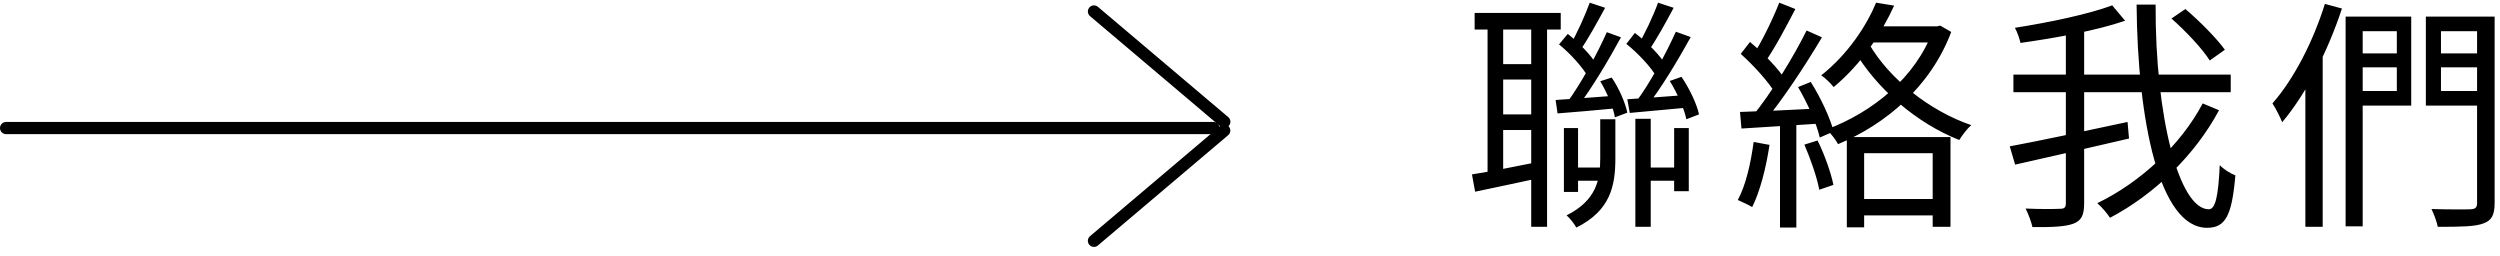 <svg width="205" height="21" viewBox="0 0 205 21" fill="none" xmlns="http://www.w3.org/2000/svg">
<path d="M120.92 1.06H127.98V2.42H120.92V1.06ZM122.76 5.26H126.38V6.52H122.76V5.26ZM128.7 13.74H131.7V14.82H128.7V13.74ZM134.82 13.74H137.98V14.82H134.82V13.74ZM122.76 9.38H126.38V10.66H122.76V9.38ZM121.98 1.74H123.26V14.54H121.98V1.74ZM125.56 1.74H126.86V18.6H125.56V1.74ZM134.1 9.74H135.36V18.6H134.1V9.74ZM128.24 10.5H129.4V15.74H128.24V10.5ZM137.28 10.5H138.48V15.68H137.28V10.5ZM120.7 14.3C122.12 14.08 124.16 13.68 126.22 13.26L126.32 14.58C124.44 14.98 122.52 15.4 120.96 15.72L120.7 14.3ZM131.22 9.78H132.46V12.98C132.46 15.2 132.08 17.26 129.26 18.66C129.1 18.36 128.72 17.88 128.46 17.66C130.92 16.42 131.22 14.72 131.22 12.96V9.78ZM127.56 8.2C128.86 8.12 130.64 7.98 132.54 7.84V8.88C130.8 9.04 129.1 9.2 127.72 9.3L127.56 8.2ZM127.84 3.64L128.56 2.78C129.48 3.52 130.52 4.56 130.94 5.34L130.22 6.3C129.78 5.52 128.78 4.4 127.84 3.64ZM131.22 6.66L132.16 6.36C132.76 7.24 133.28 8.44 133.44 9.24L132.42 9.62C132.3 8.82 131.78 7.6 131.22 6.66ZM130.36 0.22L131.62 0.64C130.98 1.82 130.2 3.24 129.58 4.12L128.72 3.76C129.28 2.82 129.98 1.26 130.36 0.22ZM131.76 2.64L132.92 3.06C131.9 4.94 130.48 7.32 129.36 8.76L128.5 8.4C129.62 6.9 130.98 4.4 131.76 2.64ZM133.44 8.14C134.74 8.06 136.52 7.92 138.4 7.78L138.42 8.82C136.7 8.98 135.02 9.14 133.64 9.26L133.44 8.14ZM133.36 3.6L134.06 2.7C135.06 3.46 136.14 4.54 136.6 5.34L135.86 6.34C135.4 5.52 134.34 4.38 133.36 3.6ZM136.92 6.64L137.88 6.3C138.54 7.26 139.14 8.54 139.32 9.38L138.28 9.78C138.12 8.94 137.54 7.64 136.92 6.64ZM135.96 0.22L137.24 0.64C136.6 1.84 135.82 3.26 135.2 4.14L134.28 3.76C134.86 2.82 135.58 1.28 135.96 0.22ZM137.42 2.6L138.64 3.04C137.6 4.92 136.18 7.3 135.02 8.74L134.16 8.34C135.28 6.86 136.64 4.34 137.42 2.6ZM151.44 11.24H159.94V18.6H158.48V12.56H152.86V18.64H151.44V11.24ZM152.3 16.32H158.98V17.66H152.3V16.32ZM153.84 0.22L155.32 0.46C154.3 2.68 152.72 5.18 150.36 7.14C150.12 6.84 149.64 6.36 149.34 6.18C151.54 4.44 153.06 2.1 153.84 0.22ZM153.48 2.16H158.98V3.48H152.82L153.48 2.16ZM158.52 2.16H158.84L159.1 2.1L160 2.62C158.3 7.14 154.58 10.22 150.72 11.82C150.54 11.46 150.08 10.88 149.78 10.62C153.56 9.2 157.12 6.34 158.52 2.44V2.16ZM153.24 3.56C154.9 6.46 158.24 9.1 161.64 10.26C161.3 10.56 160.88 11.12 160.66 11.48C157.2 10.12 153.88 7.3 152 4.06L153.24 3.56ZM145.9 0.22L147.22 0.74C146.46 2.2 145.52 3.98 144.74 5.08L143.7 4.6C144.46 3.46 145.38 1.54 145.9 0.22ZM148.14 2.5L149.4 3.06C148.04 5.36 146.12 8.26 144.64 10.02L143.72 9.5C145.2 7.7 147.08 4.66 148.14 2.5ZM142.74 4.42L143.5 3.44C144.62 4.38 145.88 5.68 146.42 6.58L145.62 7.72C145.08 6.78 143.82 5.38 142.74 4.42ZM147.44 7.14L148.48 6.72C149.3 8 150.08 9.7 150.36 10.78L149.22 11.28C148.98 10.18 148.22 8.46 147.44 7.14ZM142.68 9.18C144.42 9.12 146.92 9.02 149.46 8.88L149.44 10.12C147.04 10.28 144.62 10.42 142.8 10.54L142.68 9.18ZM147.96 11.86L149.04 11.52C149.6 12.64 150.14 14.16 150.34 15.16L149.18 15.56C149 14.56 148.46 13.02 147.96 11.86ZM143.8 11.64L145.1 11.88C144.82 13.76 144.32 15.7 143.68 16.98C143.42 16.82 142.82 16.54 142.5 16.4C143.16 15.18 143.56 13.4 143.8 11.64ZM145.96 9.74H147.3V18.66H145.96V9.74ZM178.06 1.52L179.2 0.74C180.38 1.74 181.78 3.16 182.44 4.08L181.2 4.96C180.6 4 179.24 2.56 178.06 1.52ZM165.1 6.12H182.92V7.56H165.1V6.12ZM164.8 12C167.18 11.56 170.94 10.76 174.46 10L174.58 11.36C171.3 12.12 167.76 12.94 165.24 13.5L164.8 12ZM169.4 2.24H170.9V16.68C170.9 17.66 170.66 18.1 170.02 18.34C169.38 18.58 168.32 18.64 166.66 18.62C166.58 18.22 166.32 17.54 166.1 17.1C167.38 17.16 168.56 17.14 168.92 17.12C169.28 17.12 169.4 17.02 169.4 16.66V2.24ZM173.2 0.44L174.26 1.7C171.94 2.5 168.54 3.12 165.68 3.52C165.6 3.18 165.42 2.62 165.22 2.28C168.04 1.84 171.28 1.16 173.2 0.44ZM175.2 0.38H176.76C176.72 9.56 178.68 17.16 181.12 17.16C181.66 17.16 181.9 16.12 182.02 13.54C182.34 13.88 182.88 14.22 183.3 14.38C183.02 17.7 182.48 18.68 180.98 18.68C177.06 18.68 175.28 9.9 175.2 0.38ZM180.62 8.48L181.96 9.04C180 12.7 176.7 15.92 173.02 17.86C172.78 17.48 172.36 17 171.98 16.66C175.54 14.94 178.84 11.86 180.62 8.48ZM193.18 4.38H197.22V5.52H193.18V4.38ZM199.52 4.38H203.6V5.52H199.52V4.38ZM203.12 1.36H204.56V16.64C204.56 17.62 204.32 18.08 203.64 18.32C202.98 18.58 201.8 18.6 199.9 18.6C199.82 18.2 199.58 17.54 199.38 17.14C200.8 17.18 202.2 17.18 202.6 17.16C202.98 17.14 203.12 17.02 203.12 16.64V1.36ZM192.34 1.36H193.74V18.56H192.34V1.36ZM193.26 1.36H197.72V8.66H193.26V7.46H196.54V2.56H193.26V1.36ZM203.84 1.36V2.56H200.16V7.46H203.84V8.66H198.92V1.36H203.84ZM190.64 0.32L192.04 0.7C190.9 4.16 189.12 7.68 187.14 10.02C187 9.66 186.6 8.86 186.34 8.48C188.1 6.48 189.68 3.4 190.64 0.32ZM189.04 5.22L190.42 3.84L190.46 3.88V18.6H189.04V5.22Z" fill="black"/>
<line x1="0.5" y1="10.5" x2="99.5" y2="10.5" stroke="black" stroke-linecap="round"/>
<line x1="89.705" y1="0.941" x2="100.392" y2="9.984" stroke="black" stroke-linecap="round"/>
<line x1="0.5" y1="-0.5" x2="14.5" y2="-0.5" transform="matrix(0.763 -0.646 -0.646 -0.763 89 19.689)" stroke="black" stroke-linecap="round"/>
</svg>
